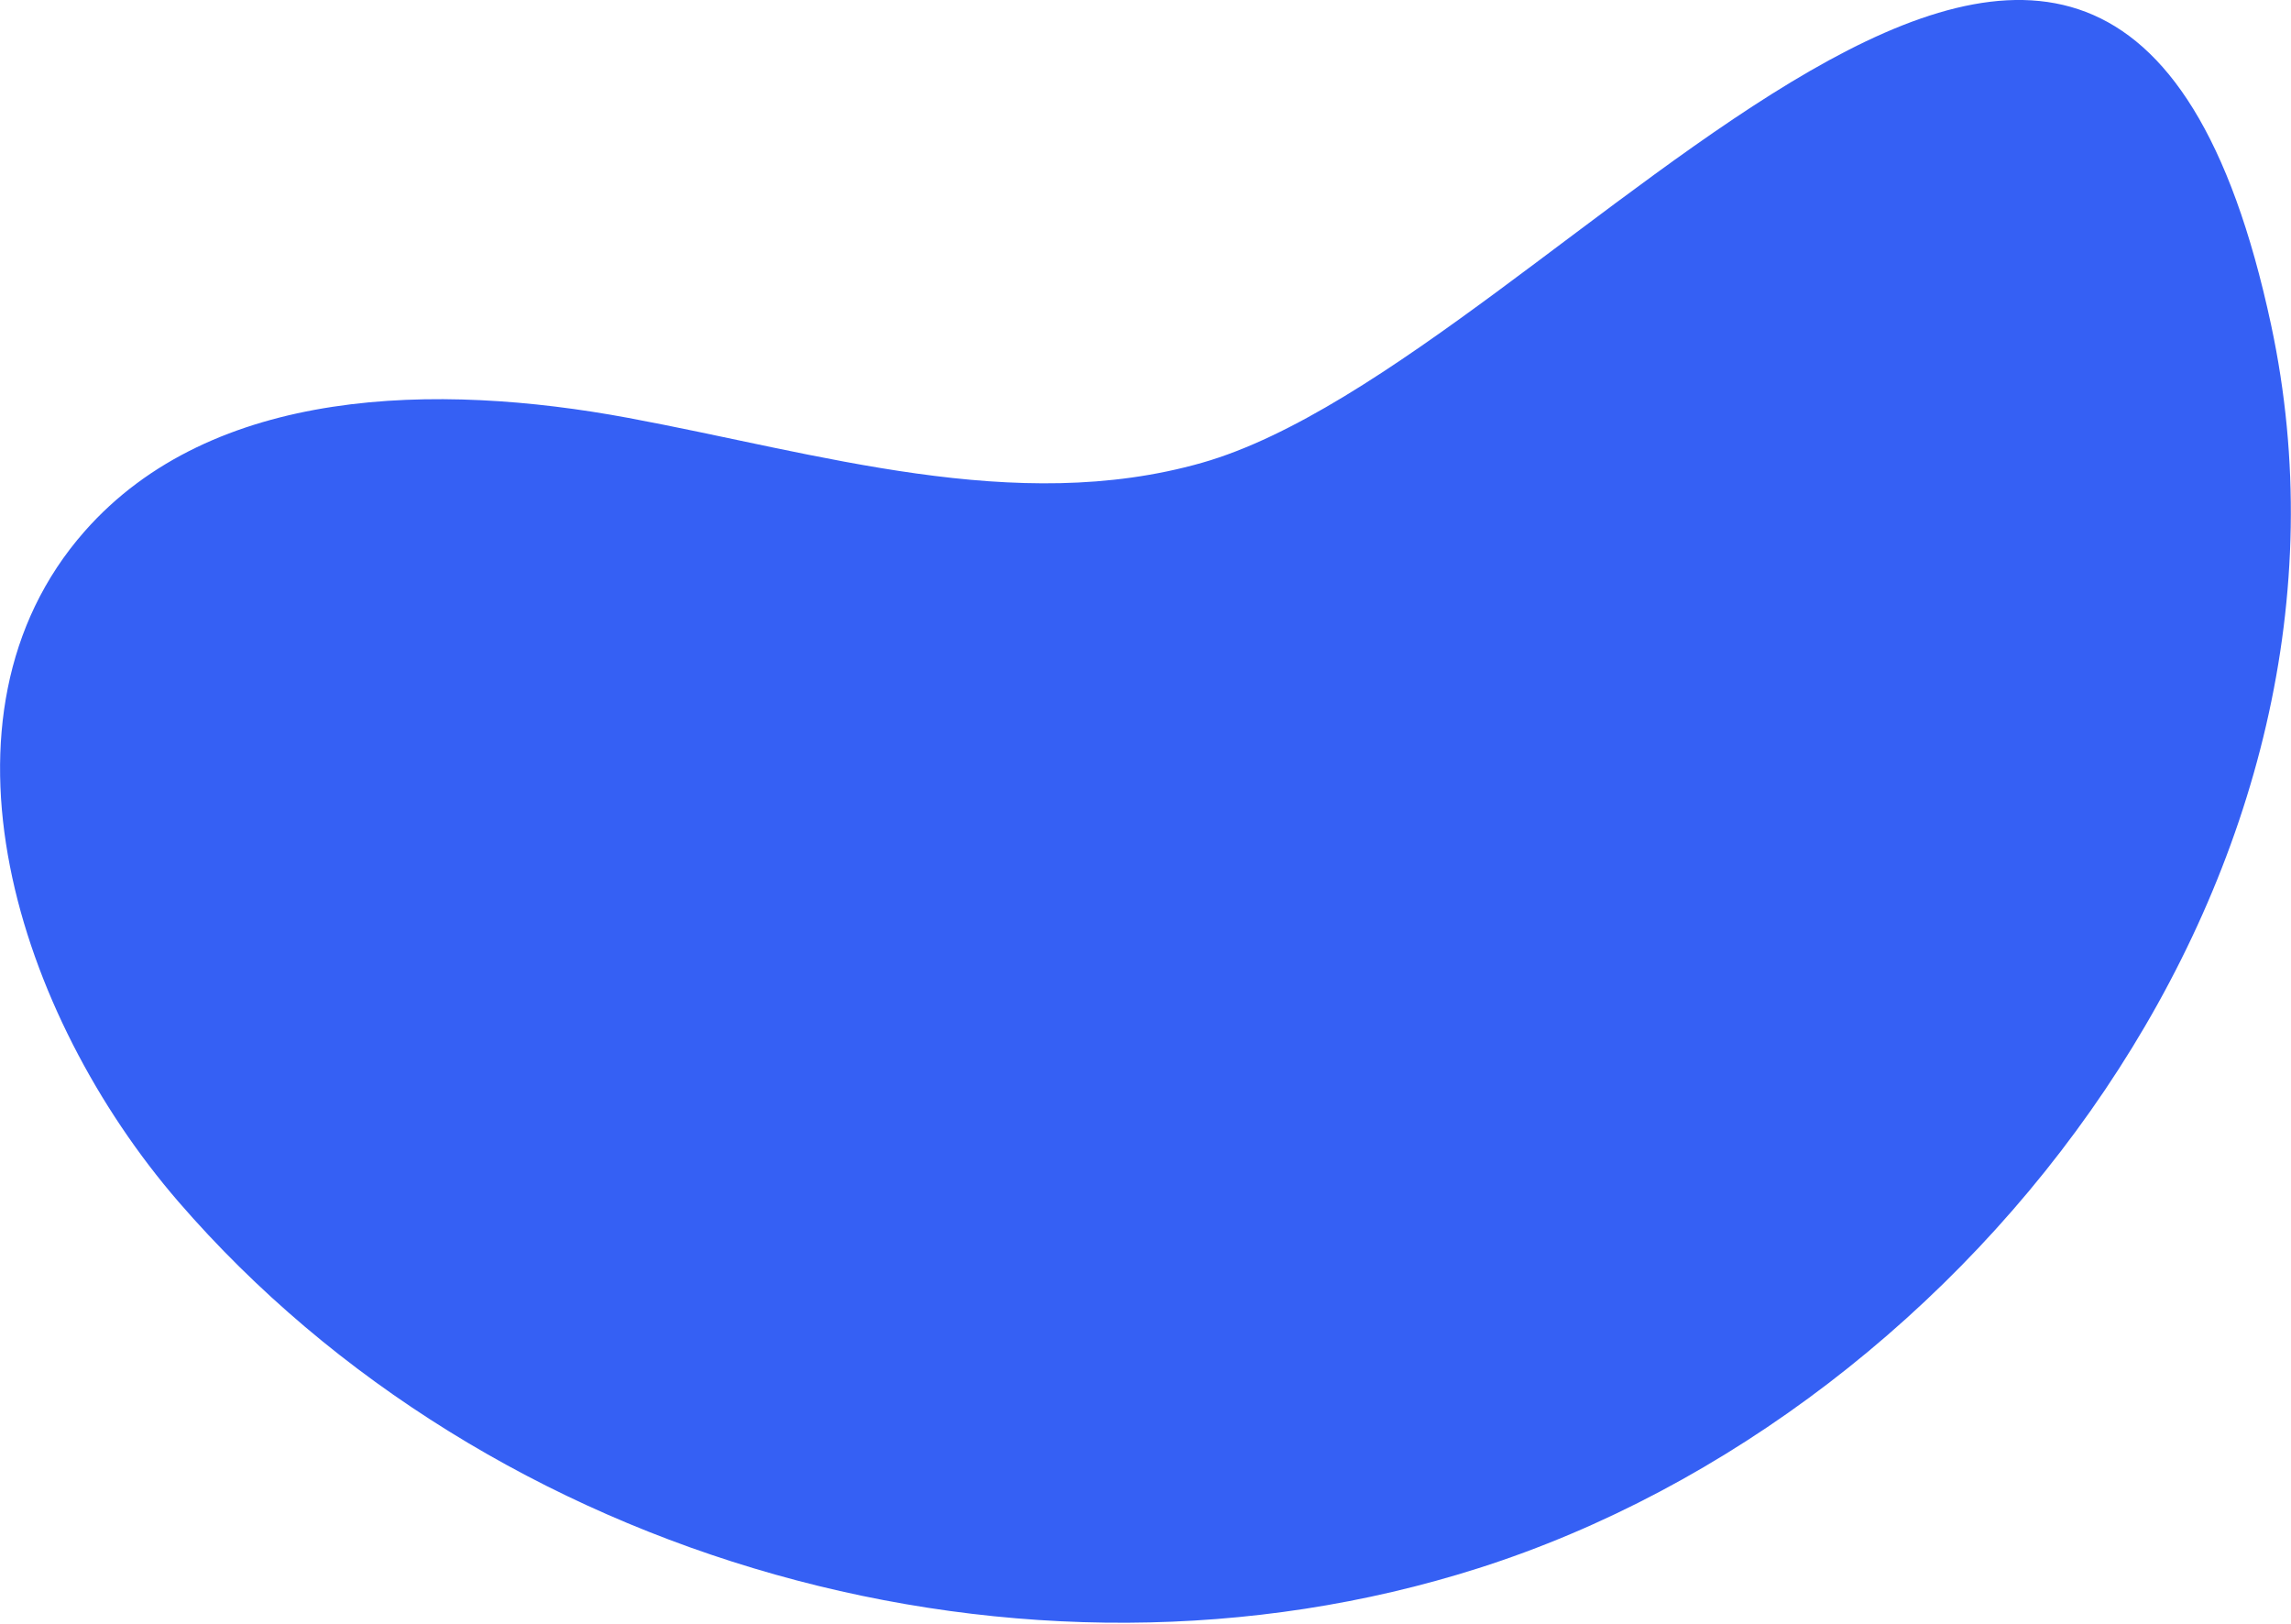 <?xml version="1.0" encoding="UTF-8" standalone="no"?>
<!DOCTYPE svg PUBLIC "-//W3C//DTD SVG 1.1//EN" "http://www.w3.org/Graphics/SVG/1.1/DTD/svg11.dtd">
<svg width="100%" height="100%" viewBox="0 0 2917 2067" version="1.1" xmlns="http://www.w3.org/2000/svg" xmlns:xlink="http://www.w3.org/1999/xlink" xml:space="preserve" xmlns:serif="http://www.serif.com/" style="fill-rule:evenodd;clip-rule:evenodd;stroke-linejoin:round;stroke-miterlimit:2;">
    <g transform="matrix(8.333,0,0,8.333,1882.41,-368.32)">
        <path d="M0,283.793C-69.413,305.908 -150.988,282.913 -198.633,227.801C-223.269,199.306 -237.867,153.719 -213.006,125.419C-193.449,103.158 -159.075,102.627 -129.941,108.04C-100.808,113.453 -70.733,123.024 -42.233,114.903C12.509,99.303 96.287,-22.115 121.117,93.852C138.815,176.513 76.083,259.553 0,283.793" style="fill:rgb(53,96,244);fill-rule:nonzero;"/>
    </g>
</svg>
